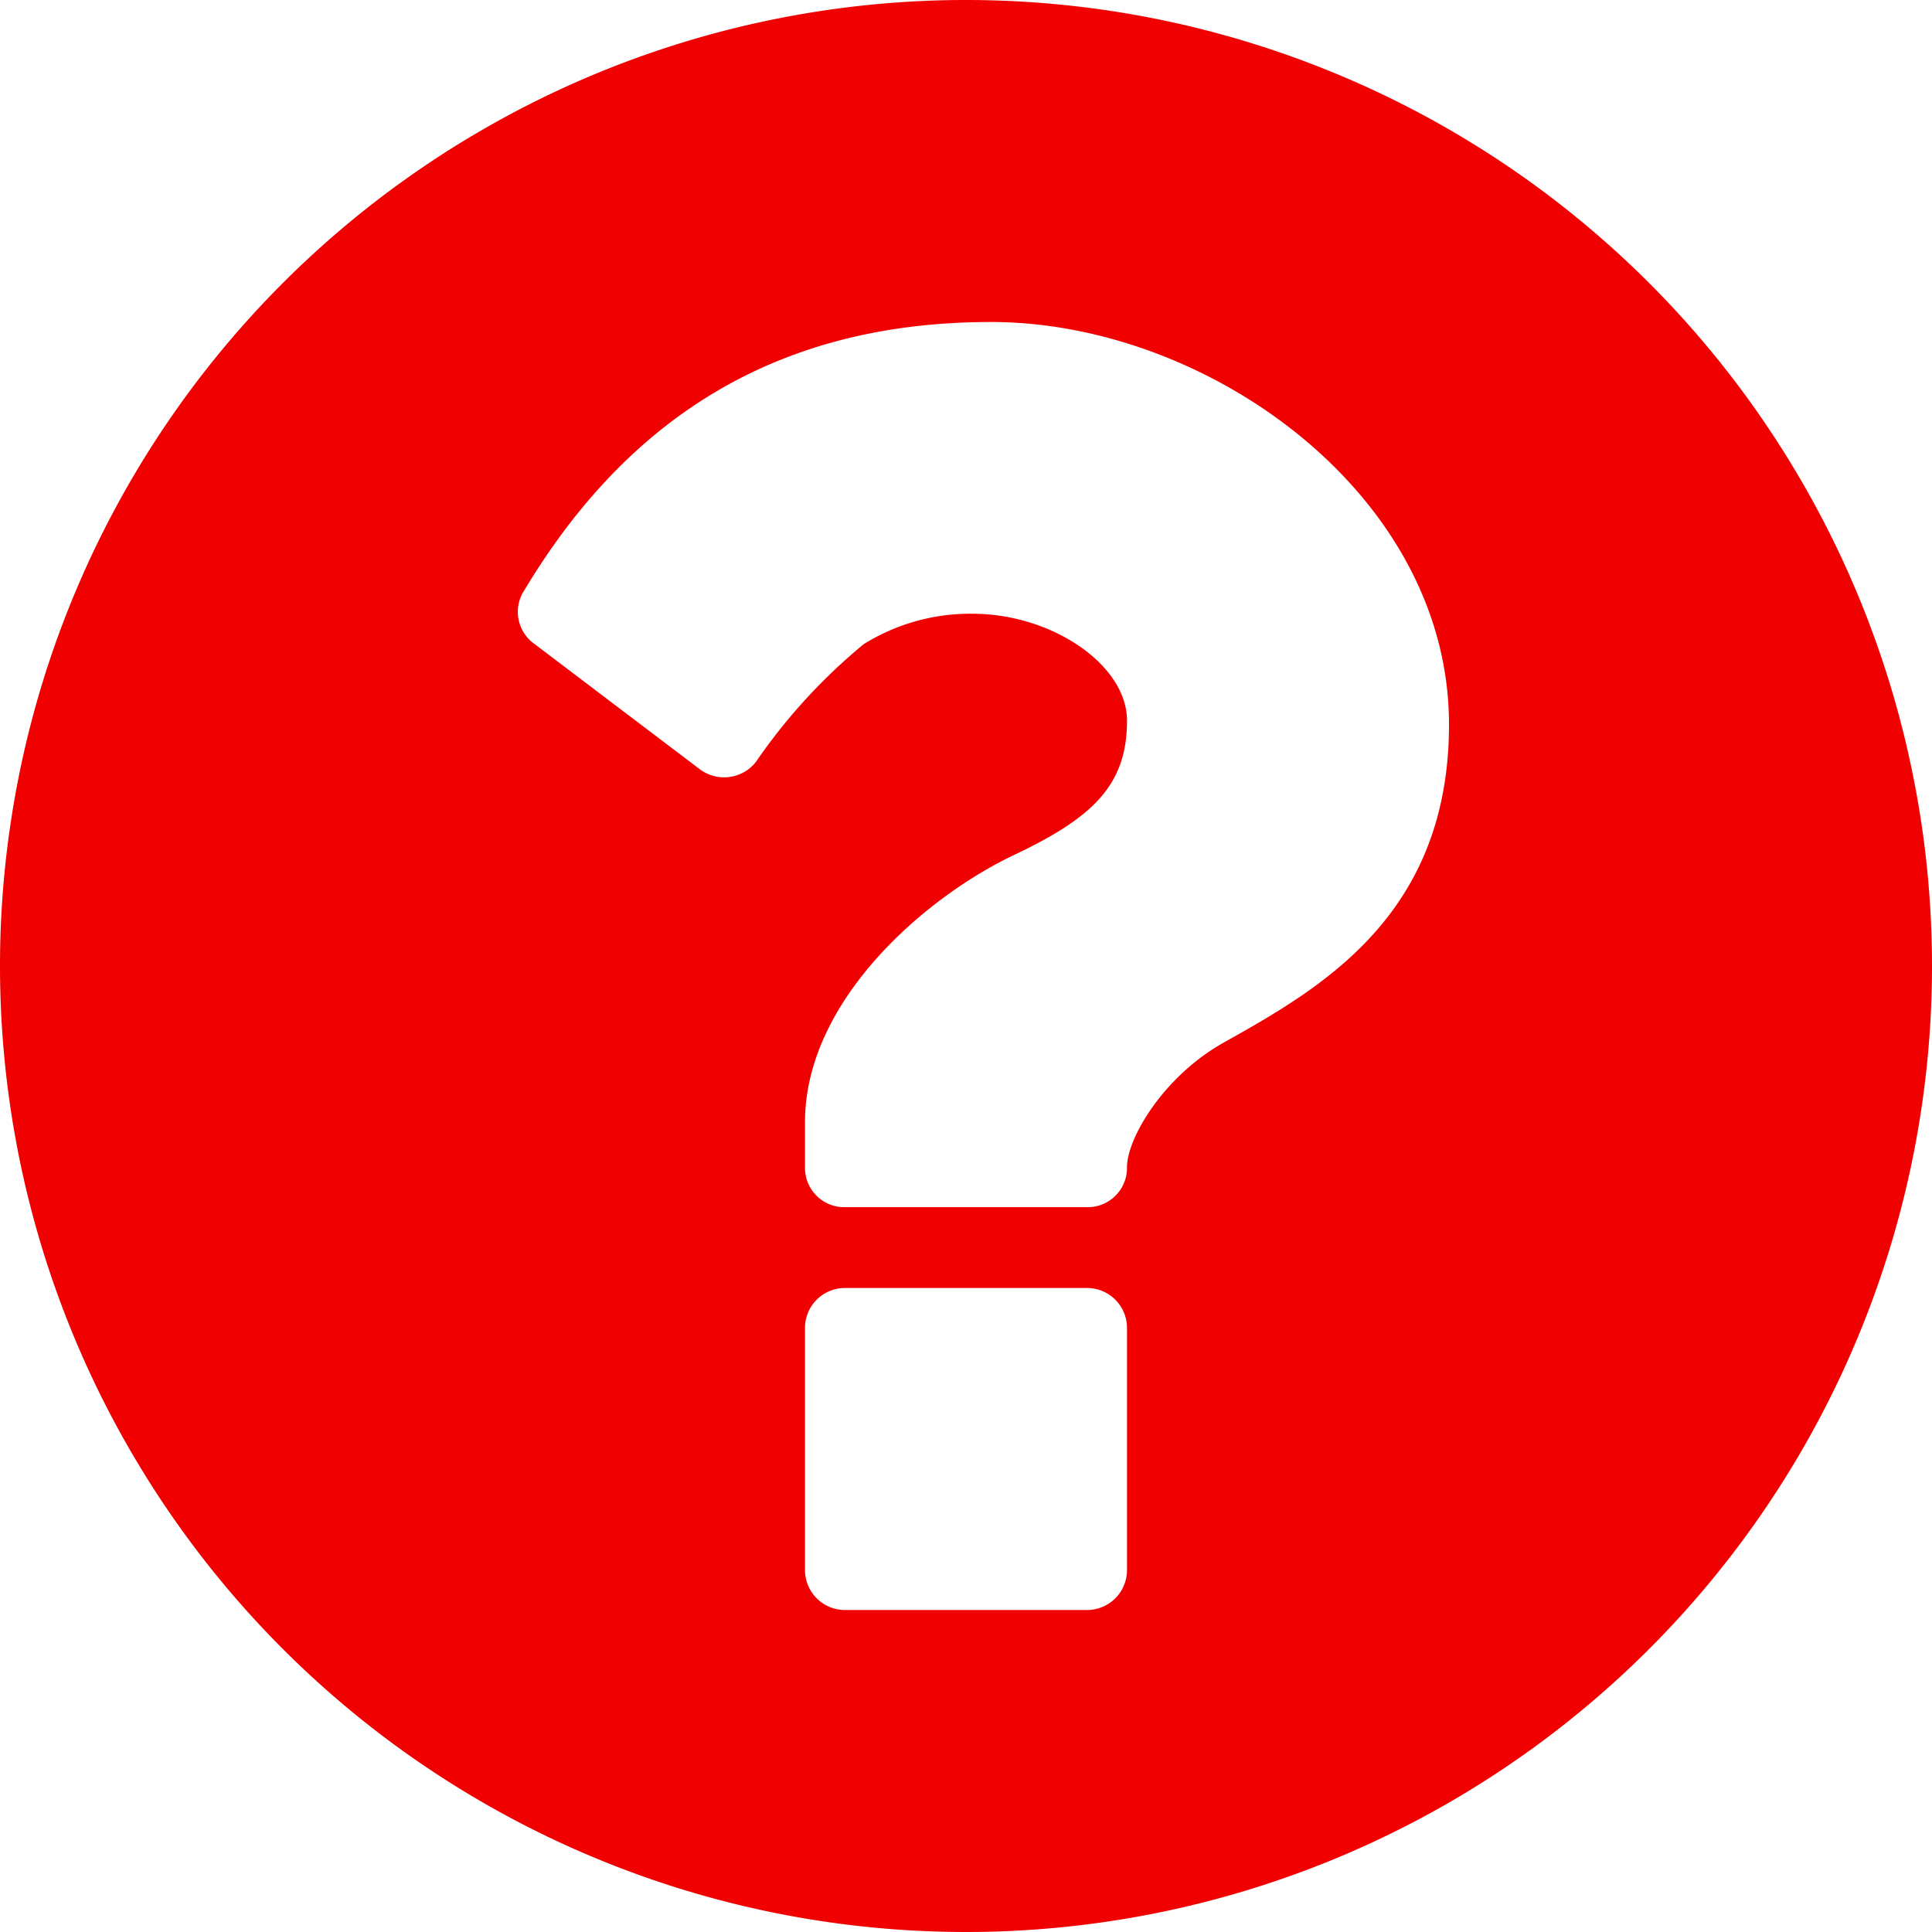 <svg xmlns="http://www.w3.org/2000/svg" viewBox="0 0 60 60"><defs><style>.d2b65d54-6603-4267-b22a-737e51e2df27{fill:#fff;}.\39 6141d18-69bf-44dc-a9fc-c6a2a25fd4bf{fill:#f00000;}</style></defs><title>アセット 1</title><g id="2f0e8d76-5729-4681-887d-bcb475702c5b" data-name="レイヤー 2"><g id="61274e25-ae2a-4381-97f2-28779a120446" data-name="レイヤー 2"><path class="d2b65d54-6603-4267-b22a-737e51e2df27" d="M60,30A30,30,0,1,1,30,0,30,30,0,0,1,60,30Z"/><path class="96141d18-69bf-44dc-a9fc-c6a2a25fd4bf" d="M30,60A30,30,0,1,1,60,30,30,30,0,0,1,30,60Zm.78-50c-6.37,0-11.13,2.73-14.49,8.32A1.22,1.22,0,0,0,16.6,20l5.16,3.91a1.26,1.26,0,0,0,1.71-.24A17.68,17.68,0,0,1,26.83,20a6.28,6.28,0,0,1,3.36-.94c2.5,0,4.81,1.6,4.81,3.32,0,2-1.06,3-3.44,4.14C28.79,27.81,25,31.05,25,34.85v1.4a1.22,1.22,0,0,0,1.24,1.24h7.51A1.22,1.22,0,0,0,35,36.25h0c0-.9,1.13-2.82,3-3.87,3-1.68,7-3.94,7-9.88C45,15.35,37.5,10,30.78,10ZM35,41.25A1.24,1.24,0,0,0,33.75,40H26.24A1.24,1.24,0,0,0,25,41.25v7.5A1.24,1.24,0,0,0,26.24,50h7.51A1.24,1.24,0,0,0,35,48.75Z"/></g></g></svg>